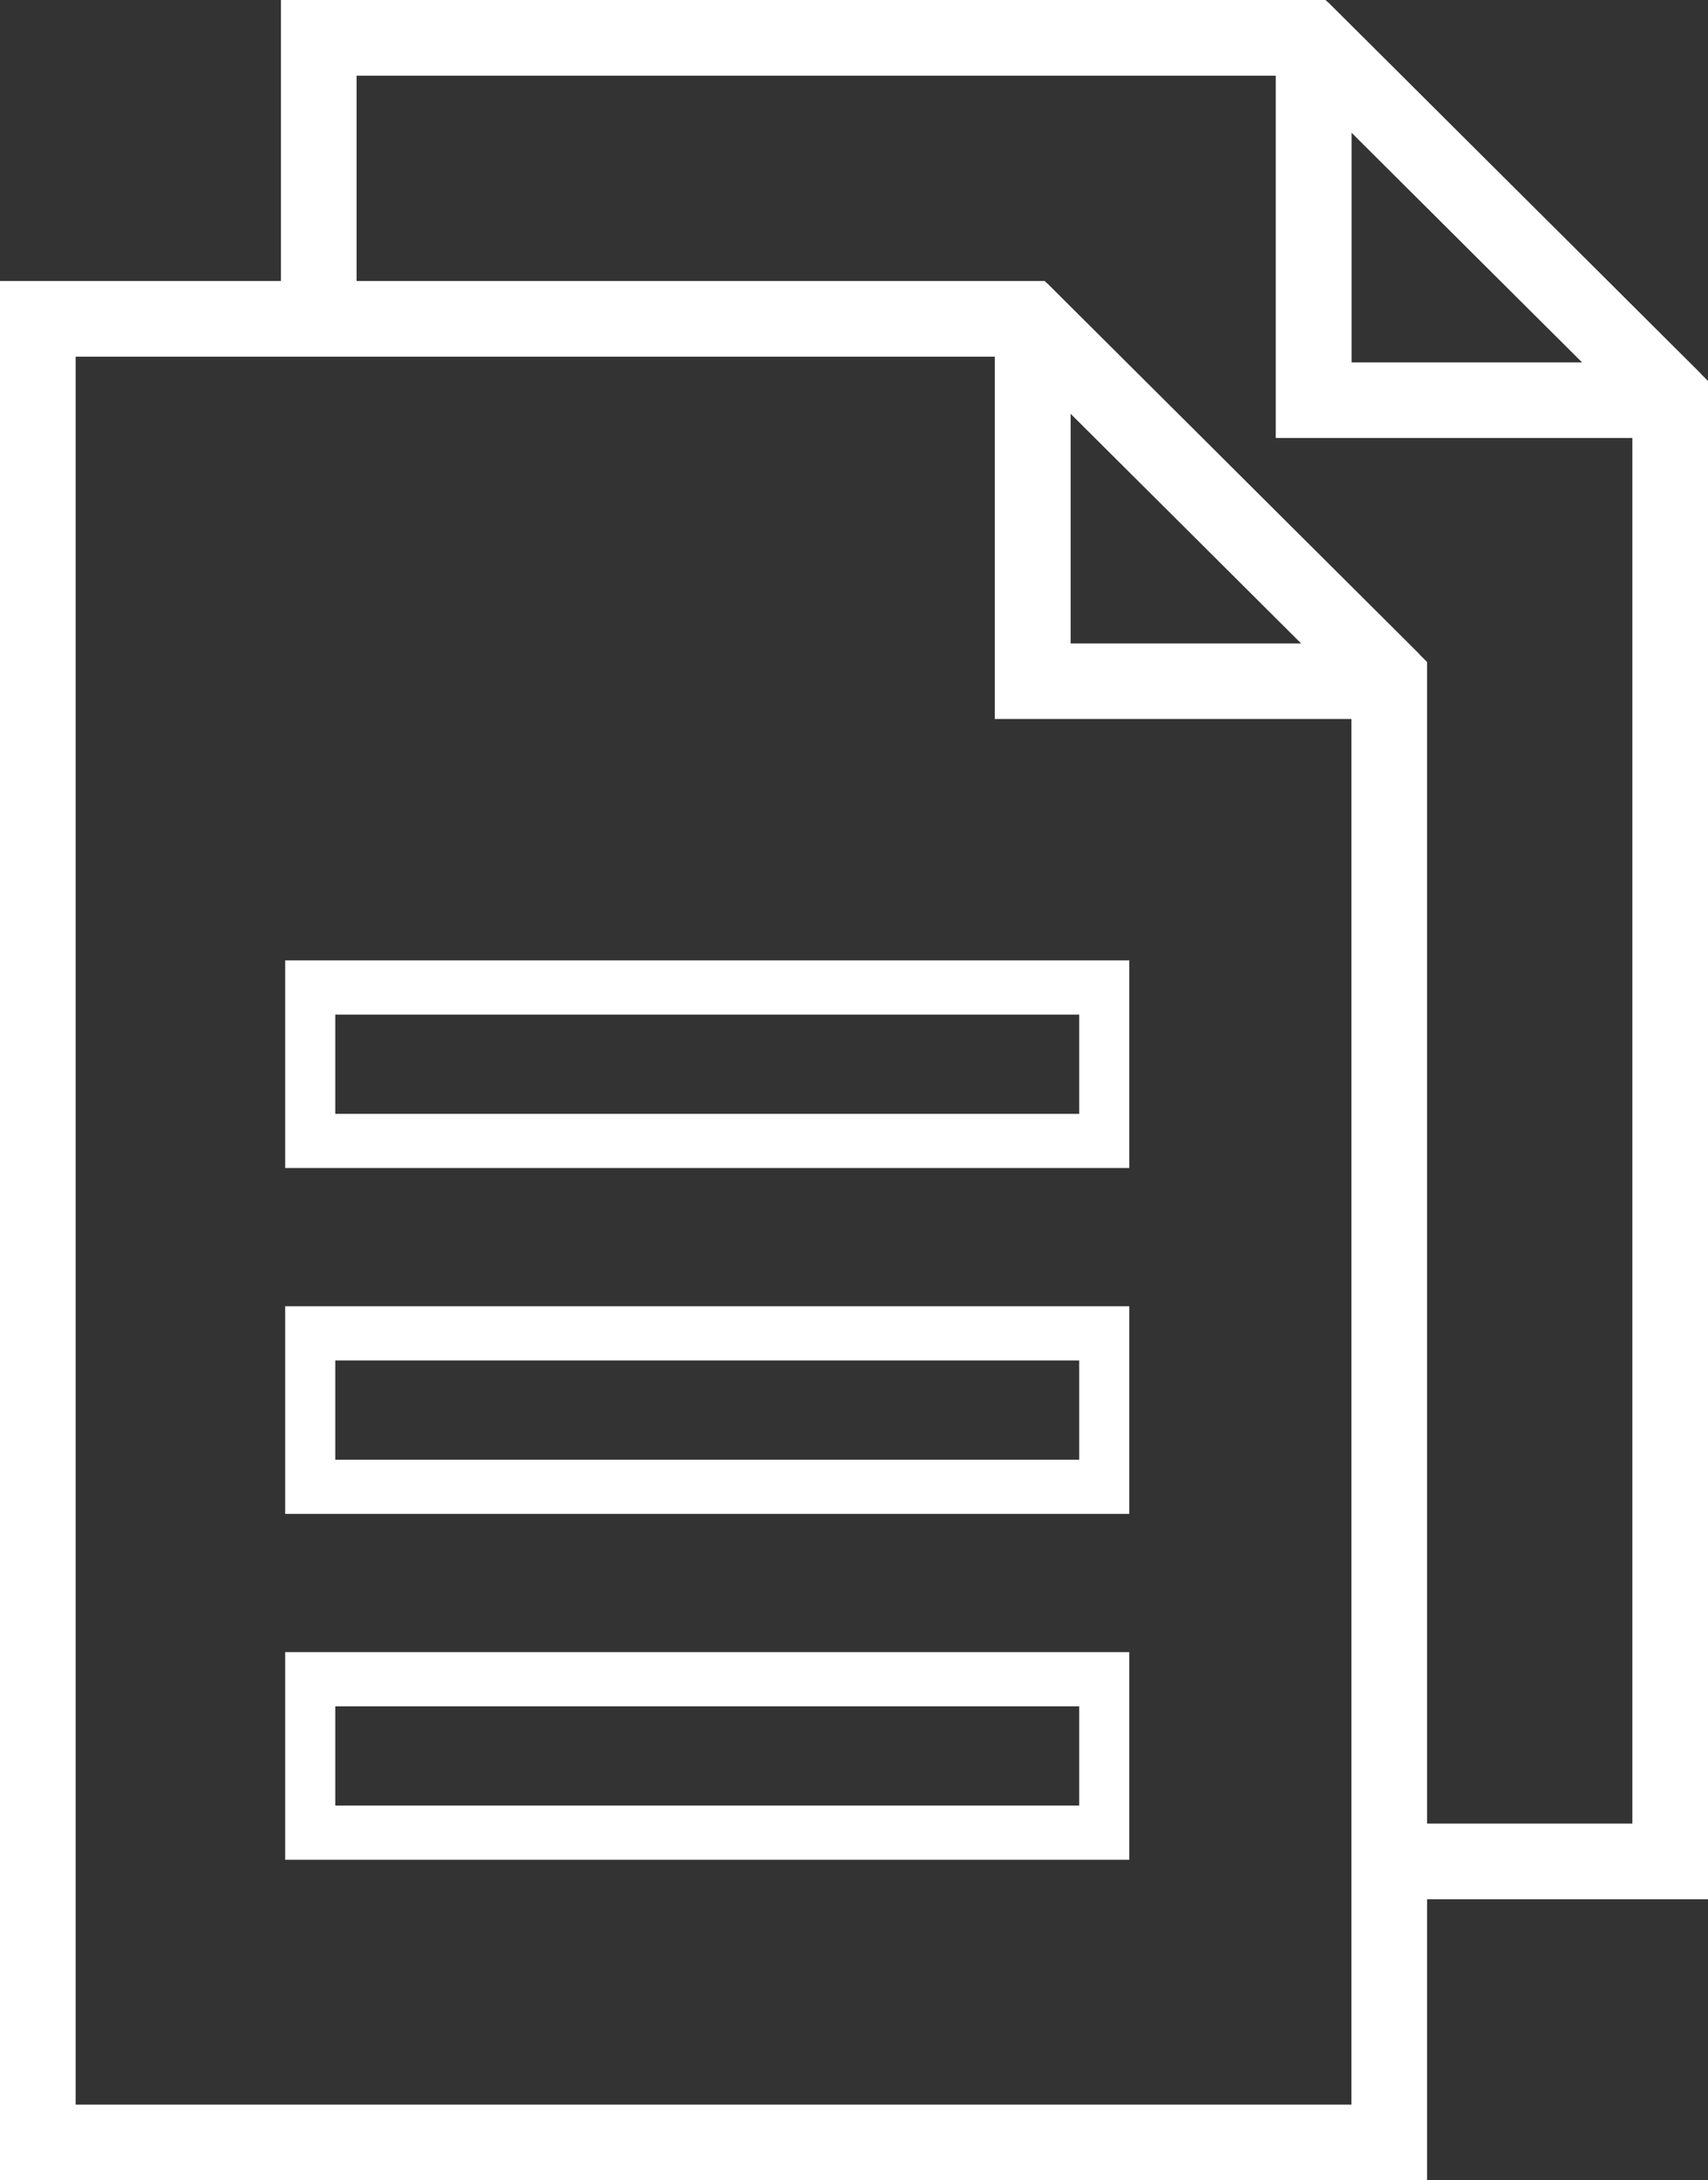 <?xml version="1.0" encoding="UTF-8"?><svg id="svg2" xmlns="http://www.w3.org/2000/svg" viewBox="0 0 2781.36 3549.48"><rect x="0" y="0" width="2781.36" height="3549.48" fill="#333333" stroke="none"/><defs><style>.cls-1,.cls-2{fill:#fff;}.cls-2{fill-rule:evenodd;}</style></defs><g id="layer1"><g id="g4417"><g id="g4437"><g id="g4431"><path id="path4433" class="cls-1" d="M457.49,0v562.88h123.17V123.17h1527.13l550.4,548.21v2297.43h-441.62v123.17h564.79V620.22L2158.67,0H457.49Z"/><path id="path4435" class="cls-1" d="M2077.47,41.33v671.74h670.81l21.16-105.01L2162.84,3.88l-85.38,37.45ZM2200.97,215.83l375.71,374.22h-375.71V215.83Z"/></g><g id="g4427"><path id="rect4136" class="cls-1" d="M0,457.49v3091.99h2323.87V1077.71l-622.69-620.22H0ZM123.17,580.66h1527.13l550.4,548.21v2297.43H123.17V580.66Z"/><path id="path4413" class="cls-1" d="M1619.97,498.82v671.74h670.81l21.16-105.01-606.59-604.18-85.38,37.45ZM1743.48,673.32l375.71,374.22h-375.71v-374.22Z"/><g id="g4797"><path id="rect4791" class="cls-2" d="M464.4,1563.51v338.02h1374.57v-338.02H464.4ZM545.96,1651.74h1211.45v161.56H545.96v-161.56Z"/><path id="rect4793" class="cls-2" d="M464.4,2126.57v338.02h1374.57v-338.02H464.4ZM545.96,2214.8h1211.45v161.56H545.96v-161.56Z"/><path id="rect4795" class="cls-2" d="M464.4,2689.64v338.02h1374.57v-338.02H464.4ZM545.96,2777.87h1211.45v161.56H545.96v-161.56Z"/></g></g></g></g></g></svg>